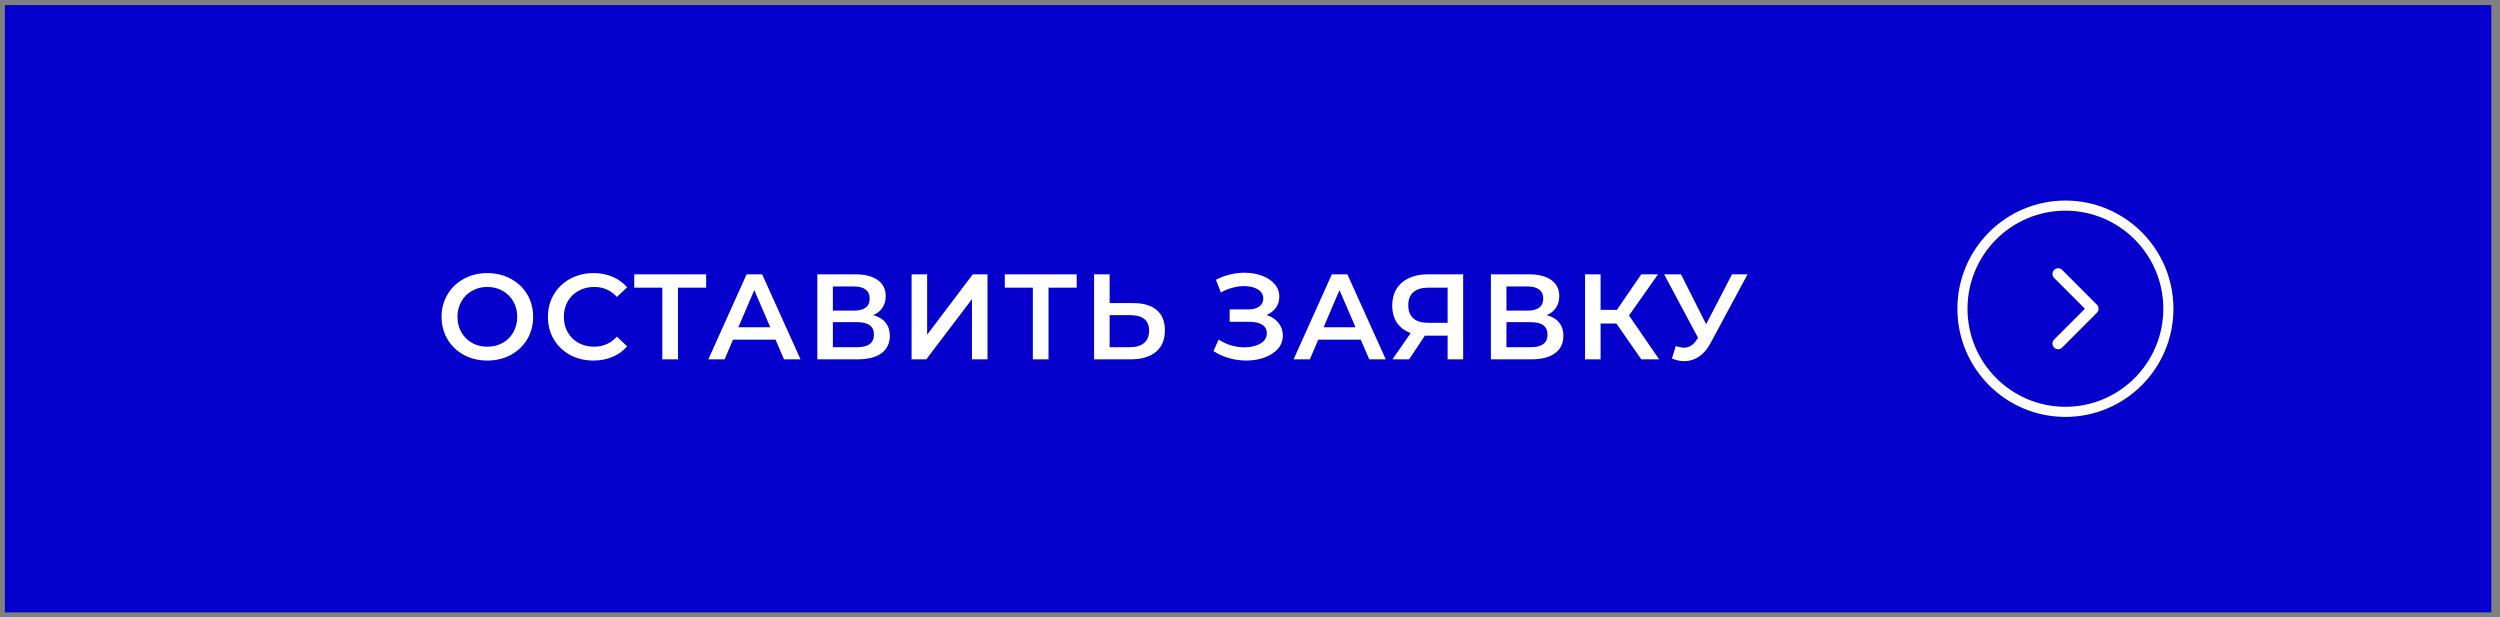 <?xml version="1.0" encoding="UTF-8"?> <svg xmlns="http://www.w3.org/2000/svg" width="247" height="61" viewBox="0 0 247 61" fill="none"><rect x="0" y="0" width="247" height="61" fill="#808080" stroke="none"/> <rect x="0.482" y="0.502" width="245.66" height="60" fill="#0500CC"></rect> <path d="M214.235 30.503C214.235 36.13 209.68 40.69 204.063 40.69C198.445 40.69 193.89 36.13 193.89 30.503C193.89 24.876 198.445 20.315 204.063 20.315C209.68 20.315 214.235 24.876 214.235 30.503Z" stroke="white"></path> <g clip-path="url(#clip0)"> <path d="M207.338 30.503C207.338 30.646 207.284 30.79 207.174 30.899L203.739 34.339C203.521 34.558 203.167 34.558 202.948 34.339C202.73 34.12 202.73 33.765 202.948 33.547L205.988 30.503L202.948 27.459C202.73 27.241 202.73 26.886 202.948 26.667C203.167 26.448 203.521 26.448 203.739 26.667L207.175 30.107C207.284 30.216 207.338 30.36 207.338 30.503Z" fill="white"></path> </g> <path d="M48.15 35.622C47.294 35.622 46.522 35.438 45.834 35.07C45.146 34.694 44.606 34.178 44.214 33.522C43.822 32.858 43.626 32.118 43.626 31.302C43.626 30.486 43.822 29.75 44.214 29.094C44.606 28.43 45.146 27.914 45.834 27.546C46.522 27.17 47.294 26.982 48.15 26.982C49.006 26.982 49.778 27.17 50.466 27.546C51.154 27.914 51.694 28.426 52.086 29.082C52.478 29.738 52.674 30.478 52.674 31.302C52.674 32.126 52.478 32.866 52.086 33.522C51.694 34.178 51.154 34.694 50.466 35.07C49.778 35.438 49.006 35.622 48.15 35.622ZM48.15 34.254C48.71 34.254 49.214 34.13 49.662 33.882C50.11 33.626 50.462 33.274 50.718 32.826C50.974 32.37 51.102 31.862 51.102 31.302C51.102 30.742 50.974 30.238 50.718 29.79C50.462 29.334 50.11 28.982 49.662 28.734C49.214 28.478 48.71 28.35 48.15 28.35C47.59 28.35 47.086 28.478 46.638 28.734C46.19 28.982 45.838 29.334 45.582 29.79C45.326 30.238 45.198 30.742 45.198 31.302C45.198 31.862 45.326 32.37 45.582 32.826C45.838 33.274 46.19 33.626 46.638 33.882C47.086 34.13 47.59 34.254 48.15 34.254ZM58.623 35.622C57.775 35.622 57.007 35.438 56.319 35.07C55.639 34.694 55.103 34.178 54.711 33.522C54.327 32.866 54.135 32.126 54.135 31.302C54.135 30.478 54.331 29.738 54.723 29.082C55.115 28.426 55.651 27.914 56.331 27.546C57.019 27.17 57.787 26.982 58.635 26.982C59.323 26.982 59.951 27.102 60.519 27.342C61.087 27.582 61.567 27.93 61.959 28.386L60.951 29.334C60.343 28.678 59.595 28.35 58.707 28.35C58.131 28.35 57.615 28.478 57.159 28.734C56.703 28.982 56.347 29.33 56.091 29.778C55.835 30.226 55.707 30.734 55.707 31.302C55.707 31.87 55.835 32.378 56.091 32.826C56.347 33.274 56.703 33.626 57.159 33.882C57.615 34.13 58.131 34.254 58.707 34.254C59.595 34.254 60.343 33.922 60.951 33.258L61.959 34.218C61.567 34.674 61.083 35.022 60.507 35.262C59.939 35.502 59.311 35.622 58.623 35.622ZM69.769 28.422H66.985V35.502H65.437V28.422H62.665V27.102H69.769V28.422ZM76.621 33.558H72.421L71.593 35.502H69.985L73.765 27.102H75.301L79.093 35.502H77.461L76.621 33.558ZM76.105 32.334L74.521 28.662L72.949 32.334H76.105ZM86.273 31.134C86.809 31.278 87.217 31.526 87.497 31.878C87.777 32.222 87.917 32.654 87.917 33.174C87.917 33.91 87.645 34.482 87.101 34.89C86.557 35.298 85.769 35.502 84.737 35.502H80.753V27.102H84.509C85.453 27.102 86.189 27.29 86.717 27.666C87.245 28.042 87.509 28.574 87.509 29.262C87.509 29.702 87.401 30.082 87.185 30.402C86.977 30.722 86.673 30.966 86.273 31.134ZM82.289 30.69H84.377C84.881 30.69 85.265 30.59 85.529 30.39C85.793 30.19 85.925 29.894 85.925 29.502C85.925 29.11 85.793 28.814 85.529 28.614C85.265 28.406 84.881 28.302 84.377 28.302H82.289V30.69ZM84.689 34.302C85.793 34.302 86.345 33.886 86.345 33.054C86.345 32.238 85.793 31.83 84.689 31.83H82.289V34.302H84.689ZM90.066 27.102H91.602V33.066L96.114 27.102H97.566V35.502H96.03V29.55L91.518 35.502H90.066V27.102ZM106.377 28.422H103.593V35.502H102.045V28.422H99.273V27.102H106.377V28.422ZM111.959 29.946C112.967 29.946 113.739 30.174 114.275 30.63C114.819 31.078 115.091 31.746 115.091 32.634C115.091 33.562 114.795 34.274 114.203 34.77C113.611 35.258 112.779 35.502 111.707 35.502H108.095V27.102H109.631V29.946H111.959ZM111.635 34.302C112.243 34.302 112.711 34.162 113.039 33.882C113.367 33.602 113.531 33.194 113.531 32.658C113.531 31.642 112.899 31.134 111.635 31.134H109.631V34.302H111.635ZM125.137 31.122C125.641 31.282 126.033 31.542 126.313 31.902C126.601 32.254 126.745 32.67 126.745 33.15C126.745 33.654 126.581 34.094 126.253 34.47C125.925 34.838 125.485 35.122 124.933 35.322C124.389 35.522 123.793 35.622 123.145 35.622C122.585 35.622 122.021 35.546 121.453 35.394C120.893 35.234 120.373 34.998 119.893 34.686L120.397 33.546C120.765 33.794 121.173 33.986 121.621 34.122C122.069 34.25 122.513 34.314 122.953 34.314C123.585 34.314 124.109 34.19 124.525 33.942C124.949 33.694 125.161 33.354 125.161 32.922C125.161 32.554 125.009 32.274 124.705 32.082C124.401 31.89 123.981 31.794 123.445 31.794H121.489V30.57H123.325C123.789 30.57 124.153 30.474 124.417 30.282C124.681 30.09 124.813 29.83 124.813 29.502C124.813 29.11 124.633 28.806 124.273 28.59C123.921 28.374 123.469 28.266 122.917 28.266C122.541 28.266 122.153 28.322 121.753 28.434C121.353 28.538 120.977 28.694 120.625 28.902L120.133 27.642C120.565 27.41 121.021 27.238 121.501 27.126C121.989 27.006 122.473 26.946 122.953 26.946C123.577 26.946 124.149 27.042 124.669 27.234C125.197 27.426 125.617 27.702 125.929 28.062C126.241 28.414 126.397 28.83 126.397 29.31C126.397 29.726 126.285 30.09 126.061 30.402C125.837 30.714 125.529 30.954 125.137 31.122ZM134.442 33.558H130.242L129.414 35.502H127.806L131.586 27.102H133.122L136.914 35.502H135.282L134.442 33.558ZM133.926 32.334L132.342 28.662L130.77 32.334H133.926ZM144.56 27.102V35.502H143.024V33.162H140.948H140.78L139.22 35.502H137.576L139.376 32.91C138.792 32.694 138.34 32.354 138.02 31.89C137.708 31.418 137.552 30.85 137.552 30.186C137.552 29.546 137.696 28.994 137.984 28.53C138.272 28.066 138.68 27.714 139.208 27.474C139.736 27.226 140.356 27.102 141.068 27.102H144.56ZM141.116 28.422C140.476 28.422 139.984 28.57 139.64 28.866C139.304 29.162 139.136 29.594 139.136 30.162C139.136 30.714 139.3 31.142 139.628 31.446C139.956 31.742 140.432 31.89 141.056 31.89H143.024V28.422H141.116ZM152.821 31.134C153.357 31.278 153.765 31.526 154.045 31.878C154.325 32.222 154.465 32.654 154.465 33.174C154.465 33.91 154.193 34.482 153.649 34.89C153.105 35.298 152.317 35.502 151.285 35.502H147.301V27.102H151.057C152.001 27.102 152.737 27.29 153.265 27.666C153.793 28.042 154.057 28.574 154.057 29.262C154.057 29.702 153.949 30.082 153.733 30.402C153.525 30.722 153.221 30.966 152.821 31.134ZM148.837 30.69H150.925C151.429 30.69 151.813 30.59 152.077 30.39C152.341 30.19 152.473 29.894 152.473 29.502C152.473 29.11 152.341 28.814 152.077 28.614C151.813 28.406 151.429 28.302 150.925 28.302H148.837V30.69ZM151.237 34.302C152.341 34.302 152.893 33.886 152.893 33.054C152.893 32.238 152.341 31.83 151.237 31.83H148.837V34.302H151.237ZM159.698 31.962H158.138V35.502H156.602V27.102H158.138V30.618H159.746L162.158 27.102H163.814L160.946 31.17L163.922 35.502H162.158L159.698 31.962ZM172.658 27.102L169.01 33.882C168.69 34.482 168.306 34.934 167.858 35.238C167.418 35.534 166.938 35.682 166.418 35.682C166.002 35.682 165.59 35.594 165.182 35.418L165.566 34.194C165.894 34.298 166.166 34.35 166.382 34.35C166.886 34.35 167.302 34.09 167.63 33.57L167.762 33.366L164.414 27.102H166.082L168.566 32.034L171.122 27.102H172.658Z" fill="white"></path> <defs> <clipPath id="clip0"> <rect width="8" height="7.989" fill="white" transform="translate(201.067 34.503) rotate(-90)"></rect> </clipPath> </defs> </svg> 